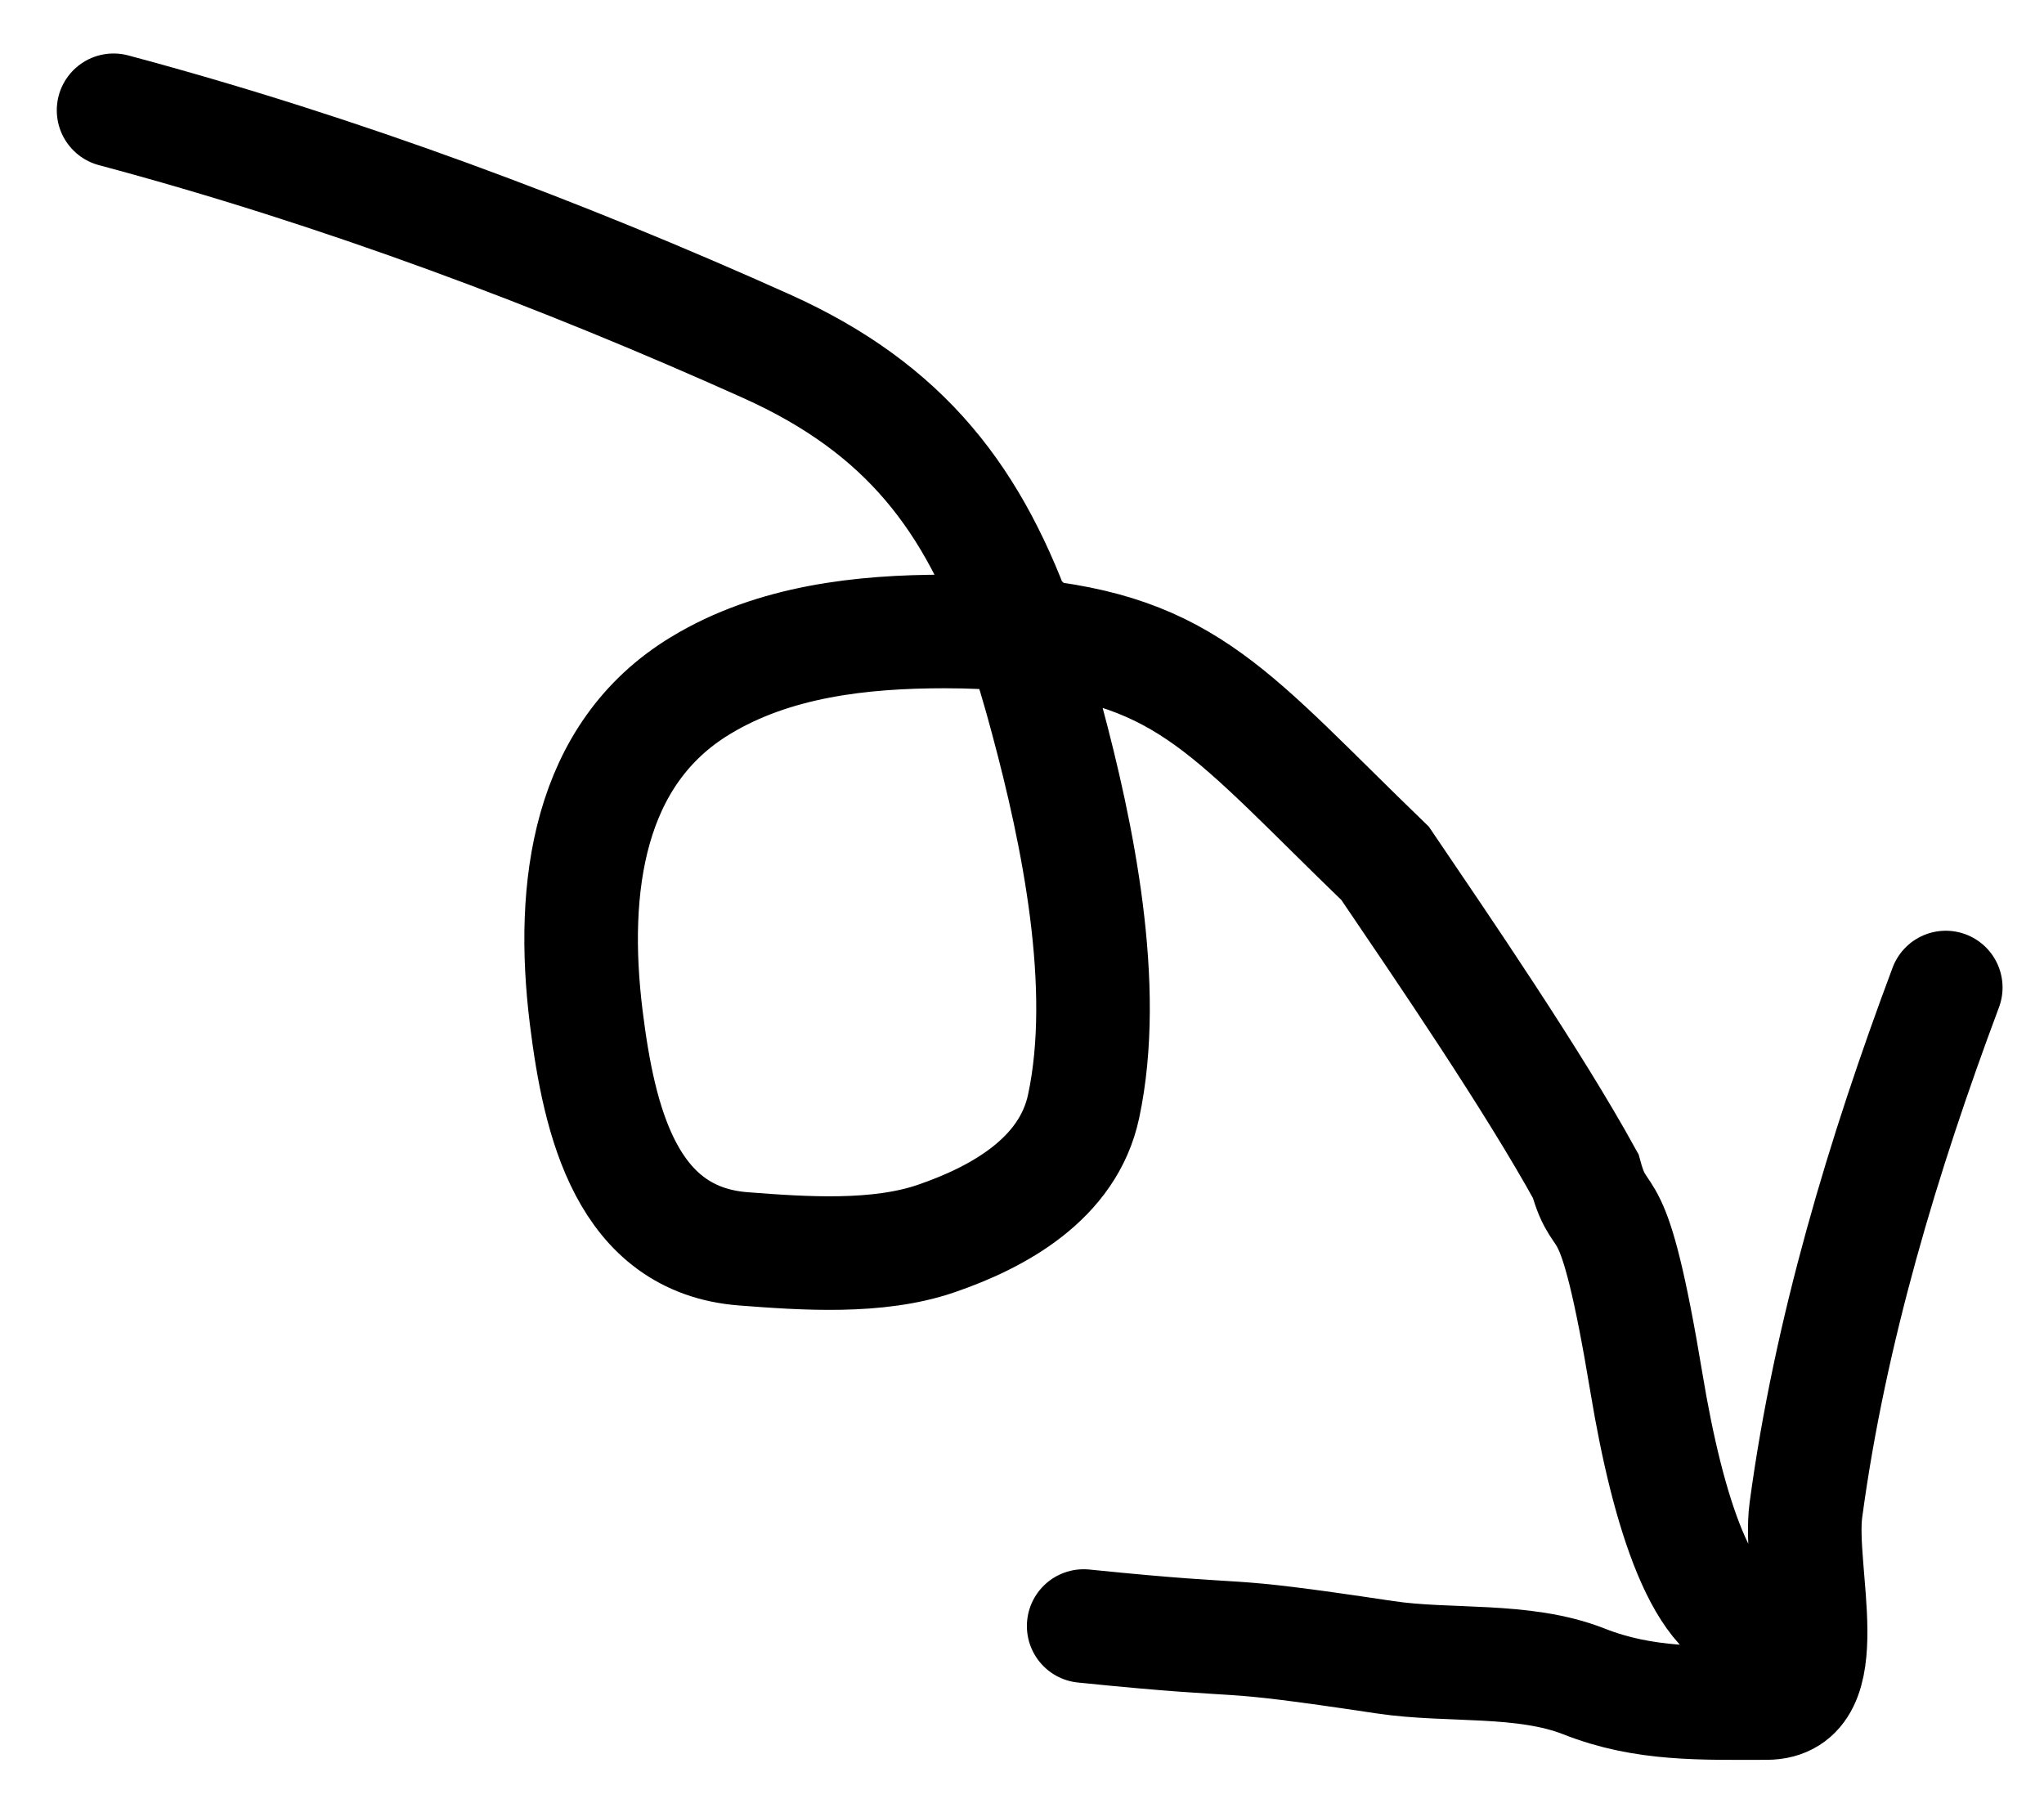 <svg width="18" height="16" viewBox="0 0 18 16" fill="none" xmlns="http://www.w3.org/2000/svg">
<path d="M1 0.971C3 1.505 4.953 2.241 6.747 3.047C7.981 3.601 8.58 4.404 8.995 5.591M8.995 5.591C9.076 5.824 9.15 6.071 9.22 6.335C9.49 7.34 9.768 8.682 9.543 9.739C9.407 10.383 8.785 10.72 8.242 10.906C7.728 11.082 7.078 11.037 6.548 10.996C5.516 10.918 5.276 9.872 5.162 8.954C5.021 7.808 5.179 6.637 6.166 6.038C6.813 5.644 7.592 5.56 8.321 5.56C8.544 5.56 8.769 5.57 8.995 5.591ZM8.995 5.591C10.469 5.726 10.847 6.298 12.198 7.602C12.704 8.348 13.5 9.512 13.964 10.355C14.107 10.879 14.197 10.355 14.5 12.182C14.685 13.298 15 14.317 15.5 14.317C15.5 14.851 15.448 14.649 15.556 14.995M15.556 14.995C14.992 14.995 14.479 15.015 13.947 14.804C13.415 14.595 12.757 14.676 12.198 14.592C10.579 14.349 11.184 14.484 9.543 14.317M15.556 14.995C16.202 14.995 15.831 13.84 15.903 13.298C16.114 11.726 16.585 10.164 17.135 8.695" stroke="black" stroke-linecap="round"/>
</svg>
